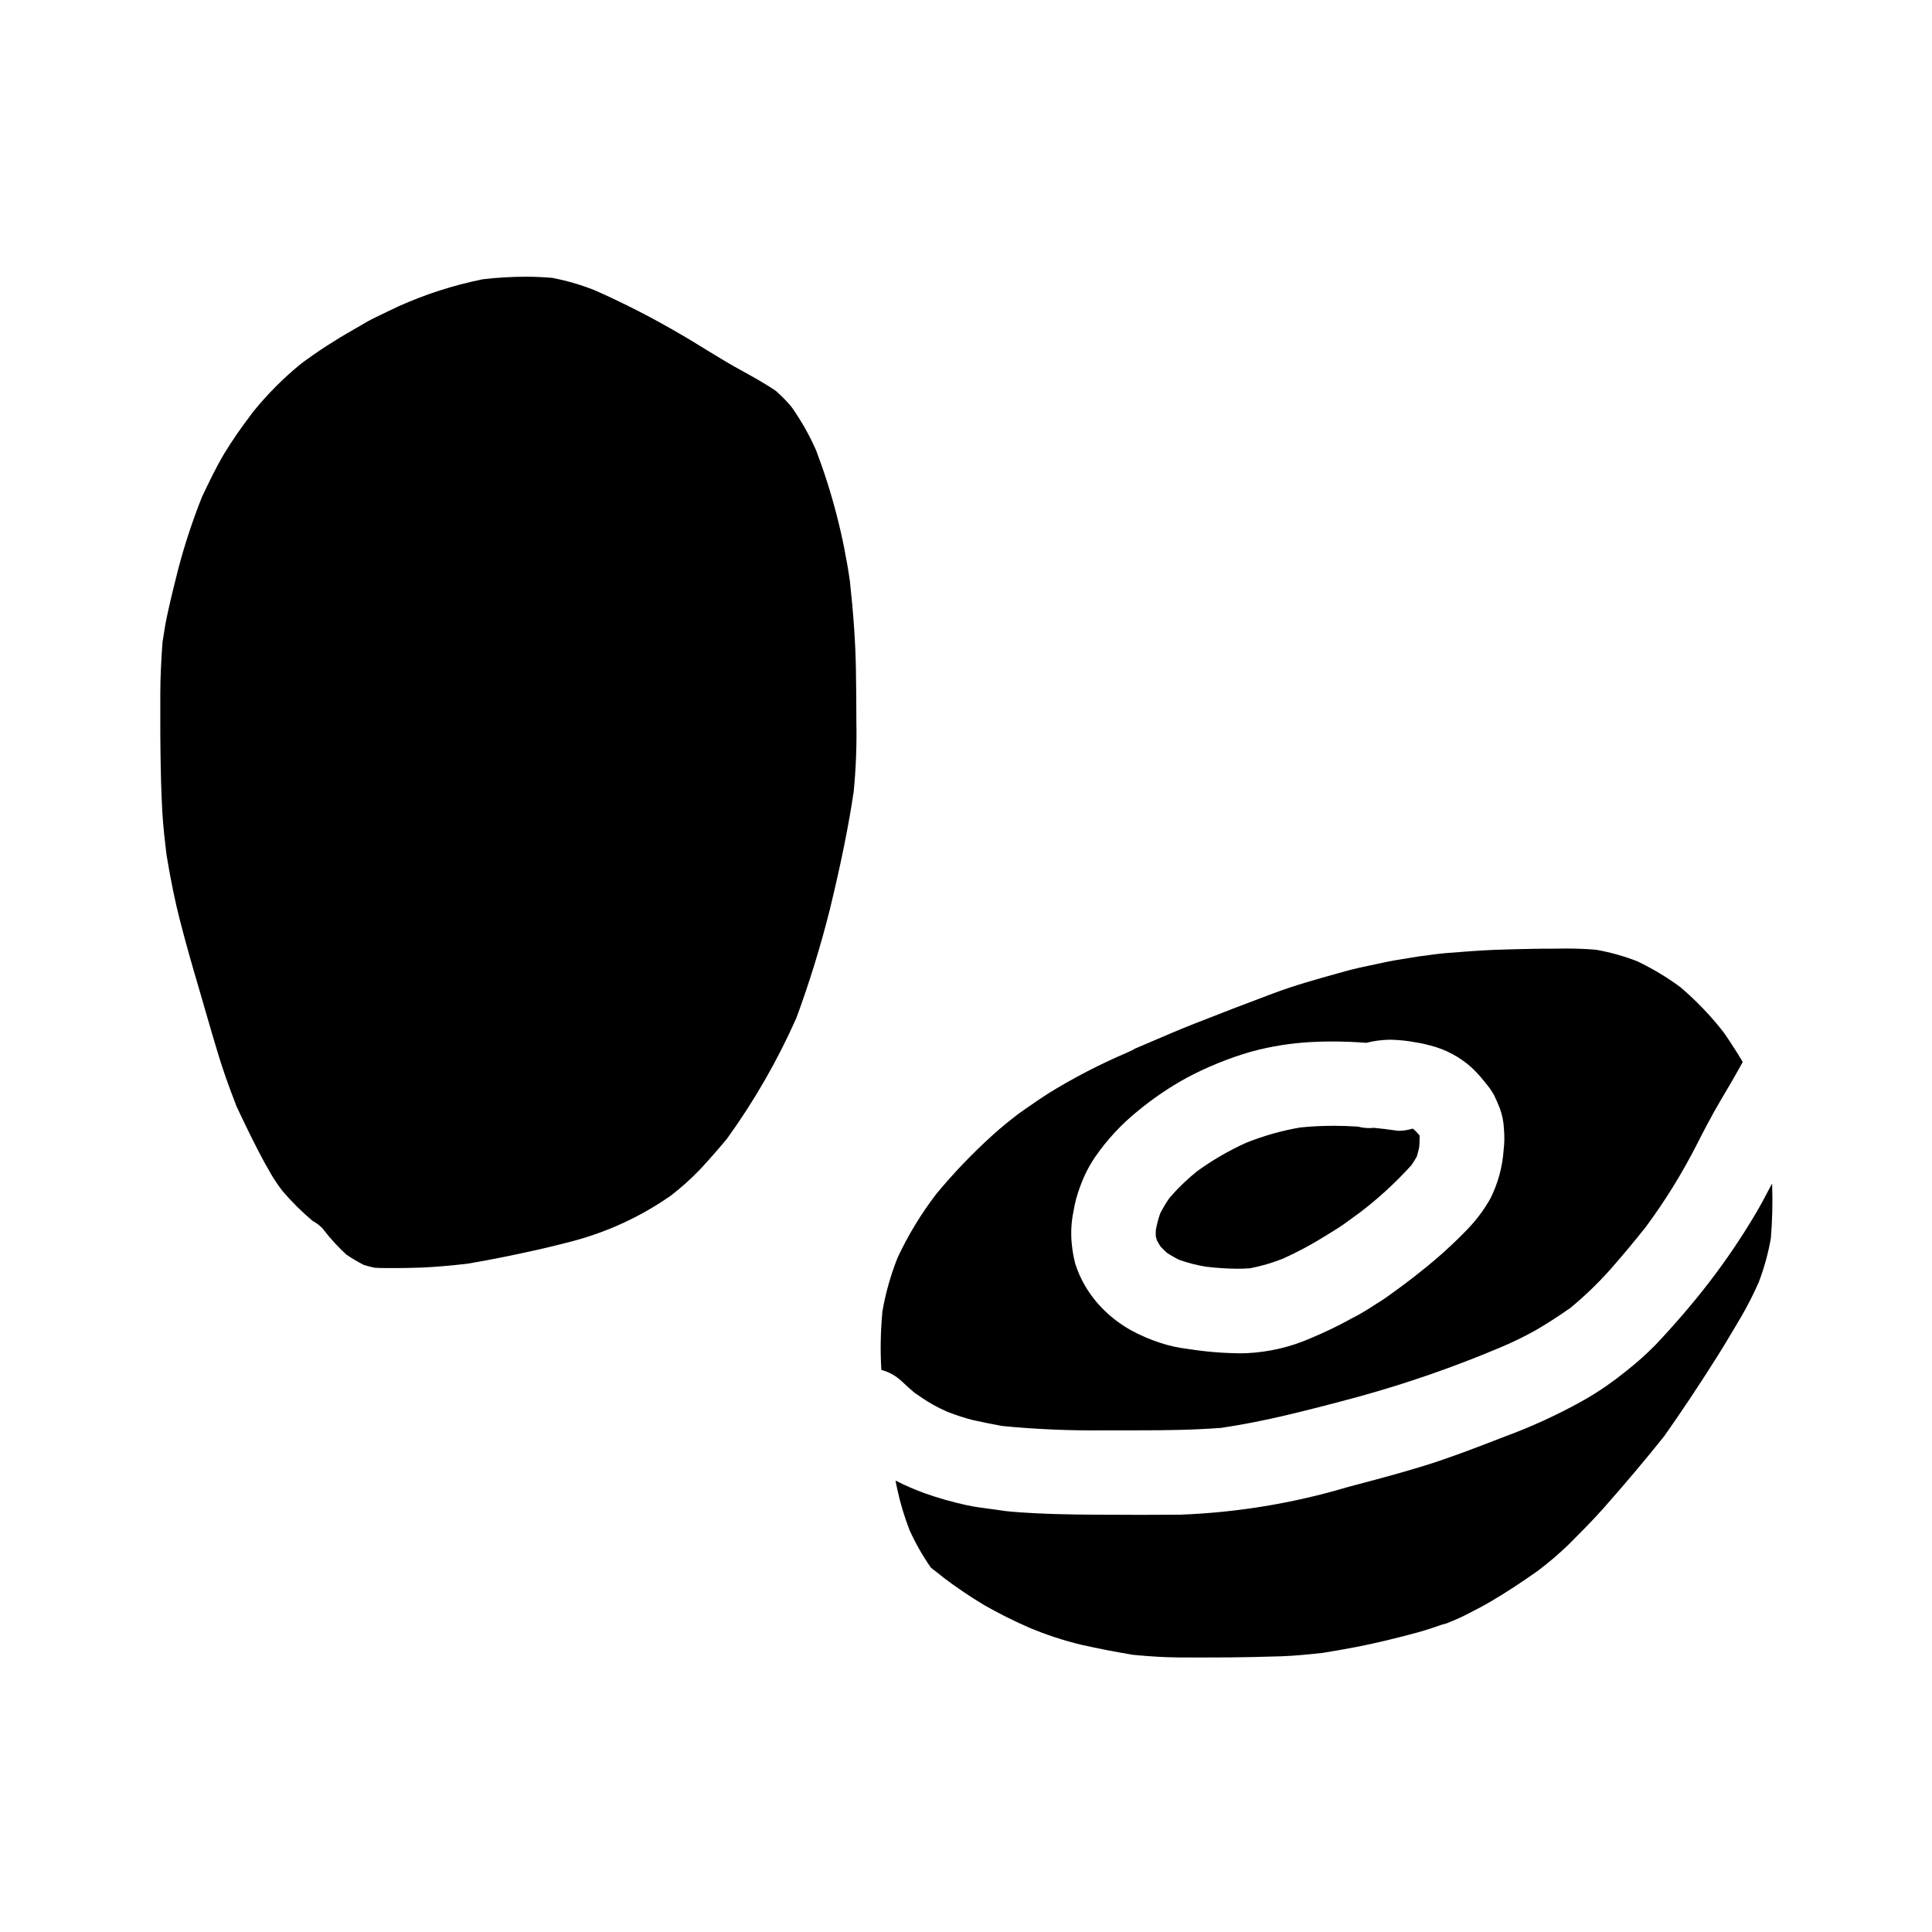 <?xml version="1.0" encoding="UTF-8"?>
<!-- Uploaded to: ICON Repo, www.svgrepo.com, Generator: ICON Repo Mixer Tools -->
<svg fill="#000000" width="800px" height="800px" version="1.1" viewBox="144 144 512 512" xmlns="http://www.w3.org/2000/svg">
 <g>
  <path d="m370.83 321.53c-0.121-7.144-0.629-14.637-1.609-23.586-1.699-11.812-4.695-23.402-8.93-34.562-1.785-4.066-3.977-7.938-6.543-11.562-1.277-1.527-2.672-2.953-4.172-4.262-2.672-1.816-5.535-3.406-8.301-4.941-1.633-0.91-3.266-1.805-4.871-2.754s-3.242-1.969-4.859-2.941l-0.699-0.43-0.586-0.367-0.254-0.152c-1.758-1.078-3.519-2.152-5.301-3.195h-0.008c-7.484-4.406-15.219-8.375-23.16-11.887-3.625-1.434-7.375-2.523-11.207-3.258-2.336-0.191-4.723-0.305-7.031-0.305h0.004c-3.789 0.012-7.578 0.238-11.34 0.676-7.707 1.551-15.215 3.965-22.387 7.188l-2.473 1.18-3.668 1.766c-1.309 0.629-2.559 1.34-4.031 2.219-0.609 0.355-1.219 0.711-1.832 1.059l0.004 0.004c-4.719 2.664-9.273 5.613-13.633 8.832-4.715 3.824-9.02 8.133-12.84 12.848l-0.551 0.742-0.078 0.117v0.004c-2.527 3.285-4.879 6.699-7.047 10.234-2.211 3.742-4.156 7.785-5.953 11.609h0.004c-2.461 6.191-4.543 12.527-6.238 18.973-0.82 3.223-1.883 7.477-2.797 11.656-0.555 2.438-0.934 4.844-1.375 7.746-0.309 4.418-0.594 9.152-0.586 13.844v7.195c0 2.606 0 5.203 0.047 7.801 0.07 6.164 0.223 11.285 0.484 16.113 0.223 3.891 0.691 7.871 1.148 11.598 1.137 6.812 2.262 12.293 3.543 17.238 1.645 6.445 3.484 12.785 4.902 17.59l0.695 2.402 0.359 1.227 0.195 0.684 0.633 2.172c1.047 3.613 2.086 7.215 3.176 10.809 1.281 4.305 2.941 9.02 5.055 14.422 2.109 4.504 3.977 8.301 5.859 11.961 0.883 1.738 1.969 3.707 3.418 6.188v0.004c0.895 1.488 1.879 2.922 2.941 4.293 2.414 2.805 5.047 5.418 7.871 7.805 0.969 0.523 1.855 1.188 2.629 1.969l0.281 0.352 0.273 0.359c1.758 2.242 3.695 4.336 5.793 6.269 1.477 1.004 3.016 1.918 4.609 2.734 0.961 0.312 1.945 0.562 2.938 0.754 1.016 0.059 2.047 0.09 3.231 0.09h1.707 1.012c2.148-0.027 4.242-0.051 6.332-0.129 3.836-0.176 7.844-0.516 12.262-1.031 6.082-1.027 12.457-2.305 19.508-3.906 3.613-0.836 6.863-1.648 9.949-2.504l0.004 0.004c2.918-0.844 5.789-1.844 8.605-2.988 5.551-2.281 10.836-5.164 15.762-8.594 2.848-2.184 5.519-4.582 7.992-7.18 2.562-2.793 4.844-5.398 6.988-7.981l-0.004-0.004c7.211-9.988 13.367-20.703 18.367-31.965 3.465-9.41 6.422-19.004 8.863-28.73 2.961-12.203 4.977-22.141 6.332-31.277 0.594-6.106 0.832-12.238 0.707-18.367-0.004-4.637-0.043-9.258-0.121-13.867z"/>
  <path d="m613.63 457.81-0.059-0.062-0.281 0.504c-1.18 2.254-2.438 4.66-3.809 7.012v-0.004c-3.867 6.57-8.148 12.891-12.816 18.922-4.199 5.422-8.902 10.891-13.988 16.277v-0.004c-2.488 2.523-5.137 4.879-7.934 7.059-3.281 2.66-6.762 5.07-10.41 7.199-6.856 3.887-14.016 7.211-21.41 9.941l-1.371 0.527-0.141 0.055c-6.266 2.426-12.75 4.93-19.309 6.996-5.992 1.879-12.336 3.57-17.93 5.055l-3.078 0.824v-0.004c-14.41 4.285-29.309 6.738-44.336 7.301-3.41 0.031-6.801 0.043-10.211 0.043-3.969 0-7.941-0.016-11.918-0.043-6.75-0.031-14.695-0.148-22.469-0.789-1.117-0.078-2.297-0.246-3.422-0.422l-0.73-0.102-0.809-0.117-0.75-0.094c-1.785-0.227-4.246-0.539-6.535-1.055-3.609-0.789-7.172-1.801-10.656-3.035-2.719-0.969-5.367-2.113-7.938-3.426 0.152 0.715 0.262 1.441 0.43 2.152 0.809 3.742 1.906 7.414 3.289 10.984 1.574 3.473 3.461 6.797 5.644 9.926l0.969 0.766 0.965 0.742c0.492 0.402 0.984 0.797 1.473 1.18l-0.004 0.004c3.469 2.625 7.074 5.055 10.805 7.289 3.781 2.148 7.668 4.098 11.652 5.84l0.395 0.172h-0.004c4.387 1.836 8.91 3.316 13.531 4.434 4.473 1.008 8.977 1.887 13.777 2.688 4.84 0.457 8.551 0.672 12.004 0.691 1.766 0 3.535 0.008 5.305 0.02 2.848 0 5.688-0.02 8.539-0.031 3.766-0.035 7.914-0.125 13.449-0.289 3.609-0.125 7.254-0.504 10.973-0.902 6.824-1.102 11.922-2.094 16.531-3.227l0.203-0.031 0.621-0.164 0.348-0.086c2.598-0.629 5.144-1.258 7.656-1.969 2.637-0.738 5.16-1.613 7.519-2.445l-1.066 0.434-0.004 0.004c0.043-0.008 0.082-0.016 0.121-0.031l-0.117 0.047v0.004c0.074-0.02 0.148-0.047 0.223-0.078l-0.223 0.094c0.086-0.031 0.172-0.066 0.254-0.105 0.367-0.105 0.73-0.238 1.082-0.391l0.207-0.086c1.473-0.598 2.953-1.207 4.328-1.922 2.398-1.211 4.754-2.414 6.988-3.738 3.891-2.293 7.82-4.856 12.371-8.07 2.848-2.148 5.562-4.465 8.129-6.945l0.57-0.574c2.606-2.613 5.856-5.856 8.727-9.102 5.945-6.734 11.188-12.961 16.039-19.039 4.539-6.418 9.055-13.195 13.805-20.723 1.824-2.871 3.633-5.902 5.231-8.609l0.289-0.484 0.199-0.348 0.891-1.5-0.004 0.008c1.727-2.969 3.281-6.031 4.66-9.172 1.43-3.758 2.504-7.641 3.199-11.598 0.398-4.781 0.512-9.582 0.34-14.375z"/>
  <path d="m451.52 474.29c0.559 0.609 1.121 1.18 1.73 1.723l0.004 0.004c1.059 0.699 2.164 1.328 3.309 1.879 2.305 0.812 4.676 1.414 7.086 1.797 2.742 0.332 5.504 0.512 8.266 0.539 1.148 0 2.281-0.043 3.352-0.121 2.957-0.578 5.856-1.422 8.66-2.527 3.973-1.789 7.82-3.852 11.508-6.168 0.496-0.316 0.996-0.621 1.5-0.93 1.152-0.703 2.238-1.379 3.262-2.117l4.144-3.012h0.004c4.957-3.773 9.555-7.996 13.734-12.617 0.48-0.703 0.941-1.445 1.371-2.207 0.242-0.766 0.453-1.574 0.668-2.574 0.074-1.016 0.102-1.992 0.094-2.988l-0.133-0.219c-0.441-0.504-0.902-0.977-1.375-1.441l-0.148-0.082-0.219-0.113h-0.105c-0.25 0.086-0.512 0.16-0.766 0.227h-0.004c-0.945 0.215-1.91 0.328-2.883 0.336l-2.988-0.395-0.395-0.066c-1.051-0.121-2.098-0.23-3.148-0.336l0.004 0.004c-0.41 0.047-0.82 0.07-1.23 0.07-0.984-0.004-1.969-0.137-2.918-0.395-2.18-0.137-4.328-0.211-6.43-0.211-3.031 0-6.016 0.148-8.863 0.438l-0.004-0.004c-4.906 0.84-9.711 2.199-14.336 4.051-4.586 2.066-8.949 4.598-13.023 7.547-2.637 2.121-5.078 4.477-7.293 7.039-0.938 1.324-1.773 2.719-2.5 4.172-0.496 1.426-0.879 2.891-1.148 4.375-0.035 0.57-0.035 1.145 0 1.715 0.09 0.348 0.18 0.668 0.277 0.996 0.285 0.555 0.609 1.086 0.938 1.613z"/>
  <path d="m386.39 513.12c1.477 1.027 3.074 2.109 4.723 3.059 1.254 0.707 2.547 1.352 3.867 1.926l0.355 0.133v0.004c2.16 0.84 4.367 1.551 6.613 2.125 2.578 0.566 5.086 1.062 7.652 1.539 9.086 0.879 18.215 1.262 27.344 1.145h8.781c6.898 0 14.328-0.078 21.906-0.648 5.531-0.832 11.062-1.906 16.926-3.285 5.992-1.418 12.148-2.992 19.98-5.117v-0.004c12.469-3.457 24.707-7.707 36.633-12.727 3.371-1.391 6.656-2.977 9.84-4.762 2.965-1.73 5.965-3.66 9.156-5.902 3.773-3.109 7.305-6.508 10.559-10.16 3.371-3.836 6.551-7.648 9.445-11.316 5.094-6.875 9.602-14.168 13.484-21.793 1.664-3.285 3.894-7.59 6.328-11.719 1.609-2.699 3.723-6.297 5.852-10.152v-0.02l0.004 0.004c-0.117-0.242-0.25-0.477-0.395-0.703-1.555-2.551-3.074-4.883-4.633-7.133-3.414-4.391-7.269-8.418-11.504-12.023-3.59-2.641-7.422-4.938-11.445-6.859-3.516-1.359-7.152-2.375-10.863-3.035-2.473-0.215-5.055-0.328-8.133-0.328-1.18 0-2.336 0.023-3.5 0.039h-2.07l-1.574 0.027h-0.605l-0.891 0.02c-2.941 0.059-6.602 0.125-10.145 0.262-4.188 0.176-8.266 0.5-12.57 0.836-2.273 0.188-4.578 0.508-6.805 0.816l-0.32 0.035-0.223 0.027c-1.043 0.18-2.094 0.352-3.148 0.516-2.168 0.344-4.387 0.695-6.566 1.18-1.078 0.246-2.168 0.477-3.246 0.699l-0.395 0.074c-2.055 0.438-4.176 0.891-6.234 1.477l-1.969 0.547c-5.715 1.594-11.633 3.242-17.262 5.359-6.949 2.606-13.695 5.191-20.613 7.922-4.035 1.574-8.246 3.394-11.637 4.856l-0.234 0.098-4.746 2.027 0.16-0.047-0.148 0.066 0.316-0.105h0.023l0.223-0.059-2.133 0.965-0.004 0.004c-7.117 3.047-14 6.613-20.594 10.668-1.852 1.18-3.676 2.438-5.441 3.66l-0.133 0.094-0.352 0.242-2.238 1.574c-2.281 1.777-4.512 3.543-6.644 5.492-5.371 4.844-10.387 10.074-15.004 15.648-4.016 5.231-7.449 10.883-10.246 16.855-1.836 4.598-3.191 9.375-4.043 14.25-0.496 5.172-0.594 10.375-0.289 15.562h0.066c2 0.547 3.836 1.578 5.344 3.004 1.281 1.223 2.402 2.215 3.414 3.062zm42.117-48.207v-0.004c0.363-2.25 0.965-4.453 1.785-6.578 0.98-2.719 2.293-5.309 3.91-7.703 3.129-4.527 6.887-8.59 11.156-12.062 4.07-3.383 8.453-6.367 13.094-8.914 5.449-2.906 11.188-5.238 17.121-6.953 5.227-1.418 10.59-2.273 15.996-2.551 1.672-0.098 3.508-0.141 5.457-0.141 2.984 0 6.039 0.117 9.074 0.352l-0.004-0.004c2.047-0.516 4.148-0.793 6.262-0.824 2.316 0.039 4.629 0.281 6.902 0.719 1.305 0.199 2.598 0.48 3.867 0.836 4.066 1.043 7.816 3.059 10.926 5.883 1.117 1.062 2.164 2.199 3.129 3.402l0.465 0.574v0.004c0.887 1.02 1.664 2.133 2.32 3.316 0.562 1.18 1.082 2.363 1.531 3.519 0.617 1.719 0.977 3.523 1.059 5.348 0.172 1.898 0.145 3.809-0.086 5.699-0.316 4.481-1.52 8.852-3.539 12.859-1.648 2.898-3.648 5.582-5.953 7.992-3.945 4.094-8.172 7.906-12.645 11.414-2.621 2.137-5.359 4.129-8.02 6.062-1.574 1.148-3.184 2.141-4.598 3.027l-0.176 0.125c-0.539 0.332-1.074 0.664-1.605 1.004-1.113 0.699-2.336 1.352-3.387 1.906l-0.242 0.117-1.102 0.598c-3.078 1.668-6.254 3.188-9.707 4.641v-0.004c-2.691 1.188-5.484 2.125-8.344 2.805-2.91 0.68-5.871 1.094-8.855 1.234-0.559 0-1.121 0.027-1.684 0.027-4.582-0.043-9.152-0.422-13.676-1.137-2.551-0.289-5.062-0.84-7.5-1.645-2.621-0.855-5.164-1.945-7.594-3.258-2.578-1.426-4.961-3.184-7.082-5.234-2.035-1.961-3.793-4.195-5.223-6.633-1.066-1.836-1.93-3.781-2.578-5.801-0.426-1.641-0.73-3.316-0.906-5.004l-0.023-0.23v-0.004c-0.301-2.934-0.137-5.898 0.477-8.785z"/>
 </g>
</svg>
